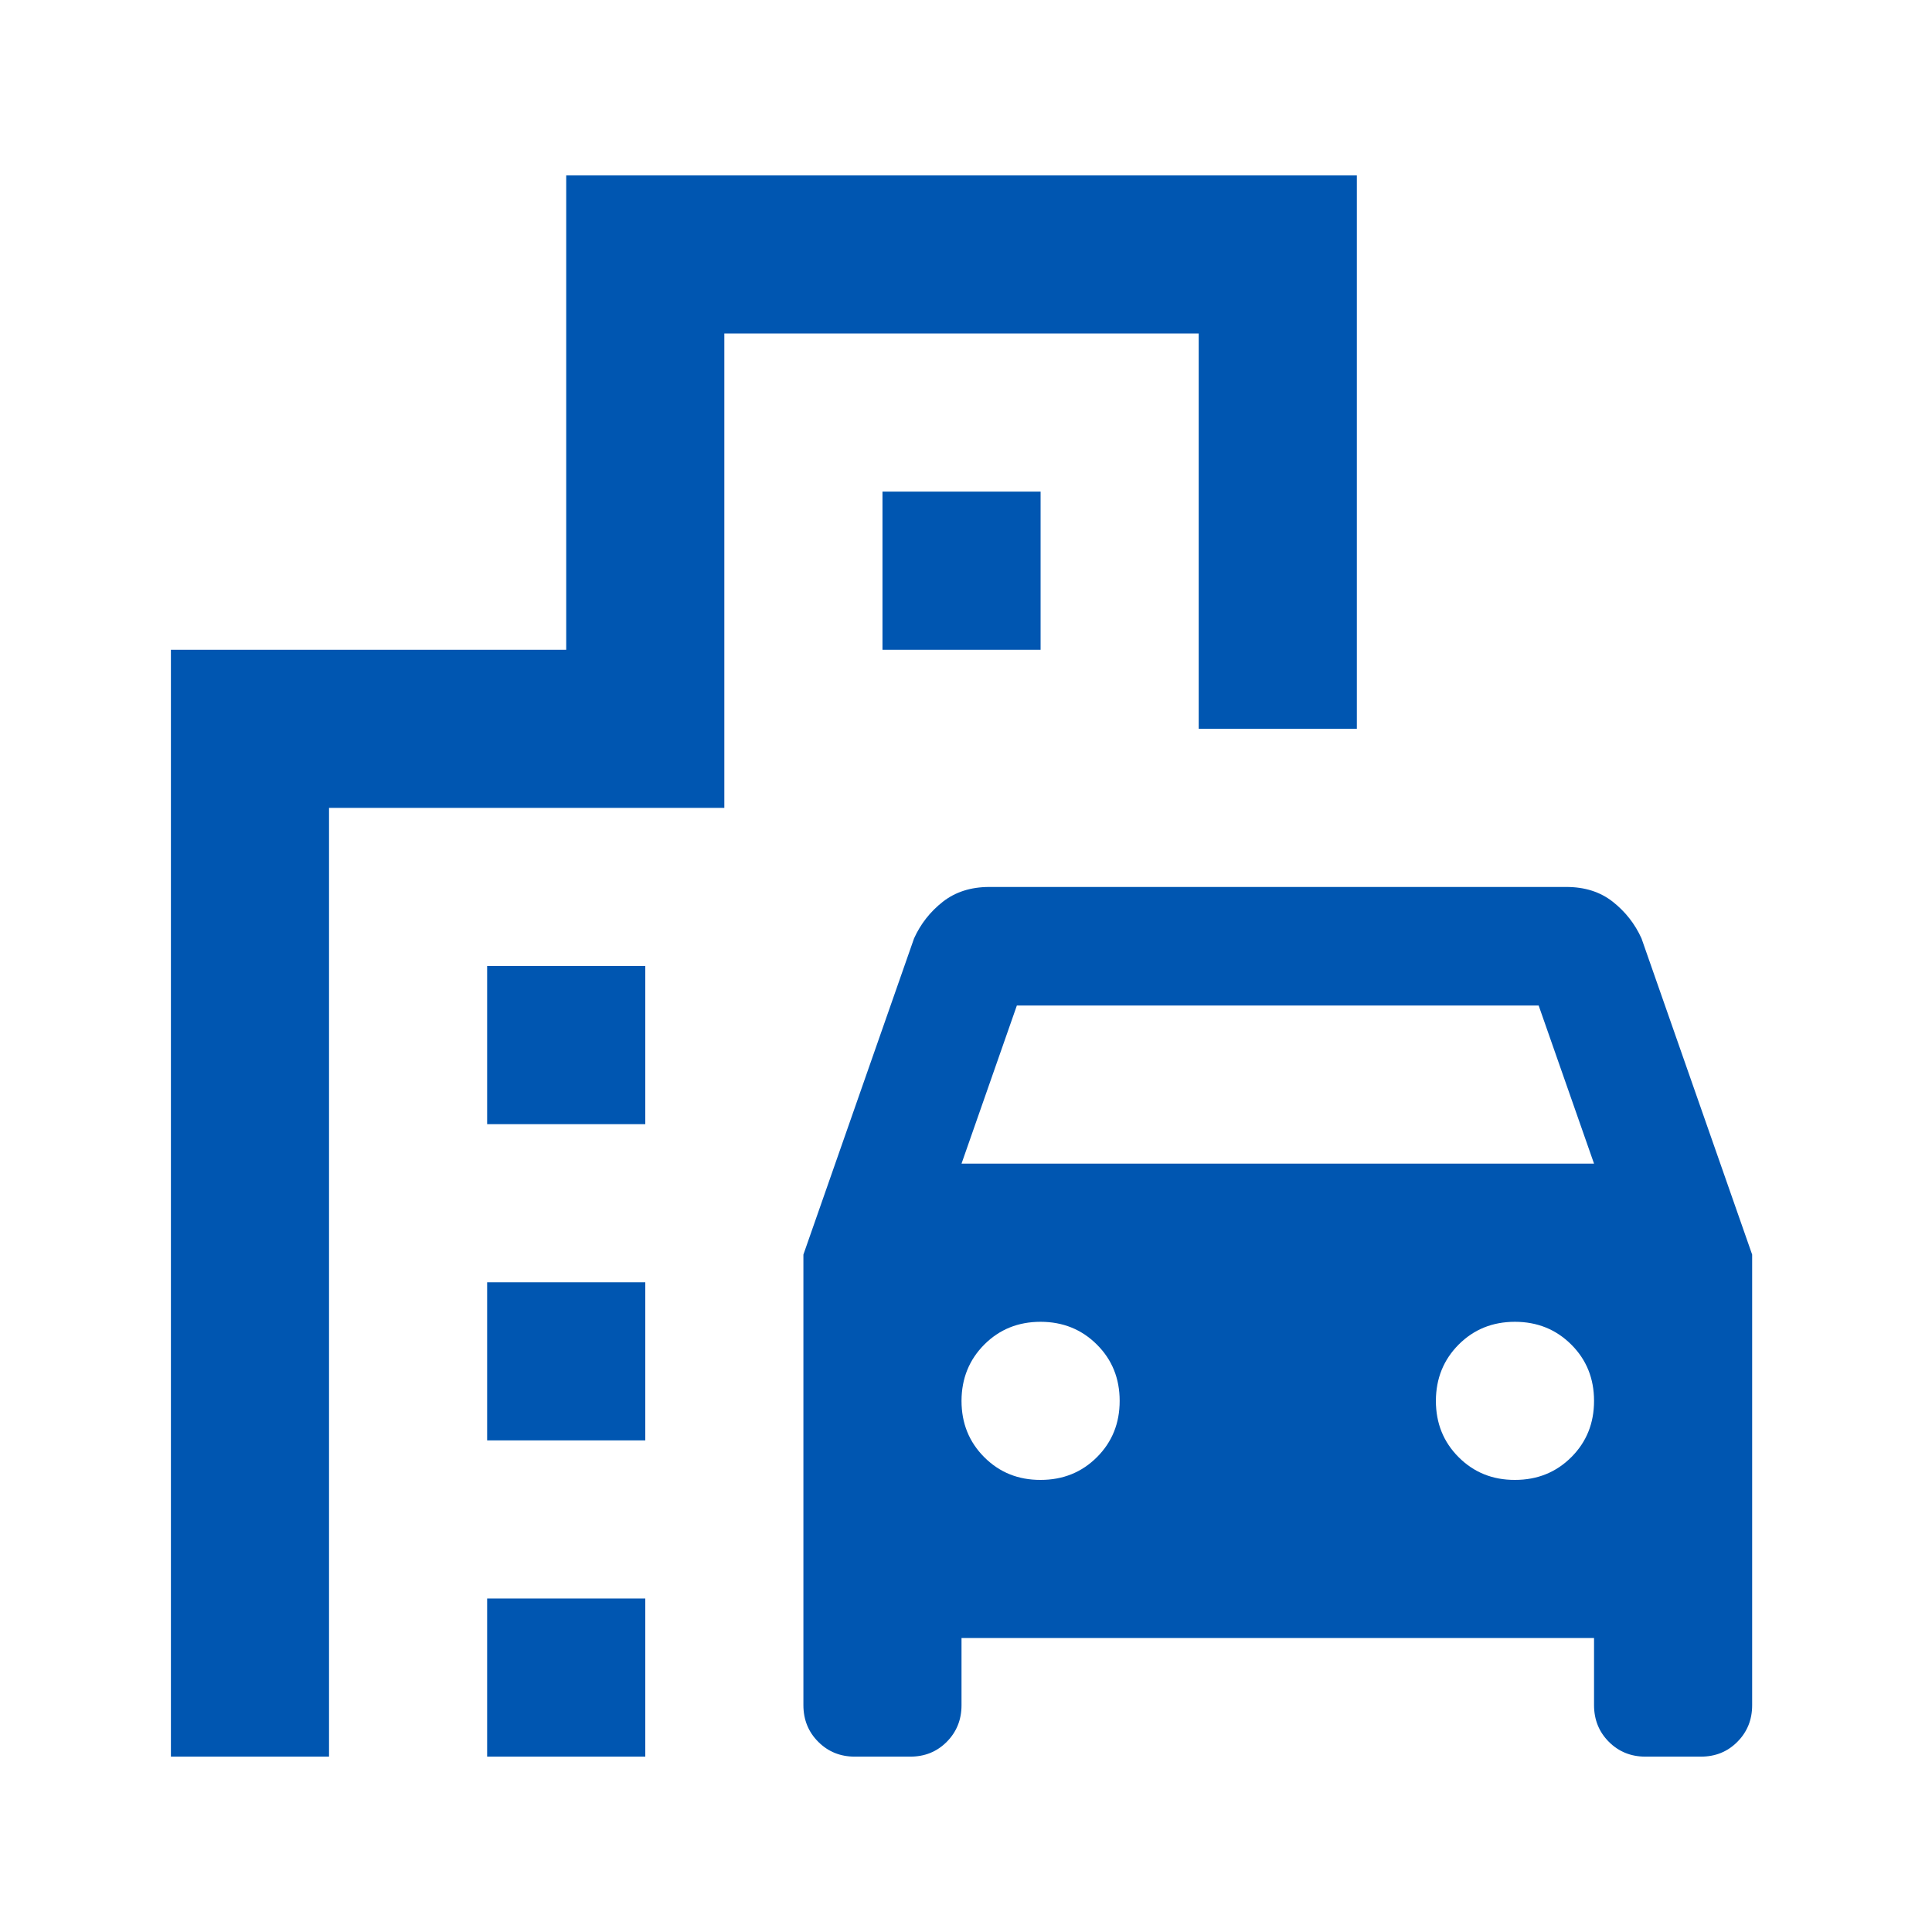 <svg width="56" height="56" viewBox="0 0 56 56" fill="none" xmlns="http://www.w3.org/2000/svg">
<path d="M23.287 49.427V36.365L26.495 27.198C26.686 26.778 26.963 26.425 27.327 26.139C27.691 25.854 28.139 25.71 28.672 25.709H45.401C45.936 25.709 46.385 25.852 46.749 26.139C47.113 26.427 47.389 26.779 47.579 27.198L50.787 36.365V49.427C50.787 49.847 50.644 50.201 50.358 50.488C50.073 50.776 49.719 50.918 49.297 50.917H47.693C47.273 50.917 46.92 50.774 46.634 50.488C46.349 50.203 46.205 49.849 46.204 49.427V47.479H27.87V49.427C27.87 49.847 27.727 50.201 27.442 50.488C27.156 50.776 26.802 50.918 26.381 50.917H24.776C24.356 50.917 24.003 50.774 23.718 50.488C23.432 50.203 23.288 49.849 23.287 49.427ZM27.87 33.729H46.204L44.599 29.146H29.474L27.87 33.729ZM30.162 42.896C30.811 42.896 31.356 42.676 31.796 42.236C32.236 41.796 32.455 41.252 32.454 40.604C32.454 39.955 32.234 39.411 31.794 38.973C31.354 38.534 30.81 38.314 30.162 38.313C29.513 38.313 28.969 38.533 28.53 38.973C28.092 39.413 27.872 39.957 27.87 40.604C27.87 41.254 28.09 41.798 28.53 42.238C28.97 42.678 29.514 42.898 30.162 42.896ZM43.912 42.896C44.561 42.896 45.106 42.676 45.546 42.236C45.986 41.796 46.205 41.252 46.204 40.604C46.204 39.955 45.984 39.411 45.544 38.973C45.104 38.534 44.56 38.314 43.912 38.313C43.263 38.313 42.719 38.533 42.28 38.973C41.842 39.413 41.622 39.957 41.62 40.604C41.62 41.254 41.84 41.798 42.28 42.238C42.72 42.678 43.264 42.898 43.912 42.896ZM14.12 32.584V28H18.704V32.584H14.12ZM25.579 18.834V14.25H30.162V18.834H25.579ZM14.12 41.75V37.167H18.704V41.75H14.12ZM14.12 50.917V46.334H18.704V50.917H14.12ZM4.954 50.917V18.834H16.412V5.083H39.329V21.125H34.745V9.667H20.995V23.417H9.537V50.917H4.954Z" fill="#0056B1"/>
</svg>
